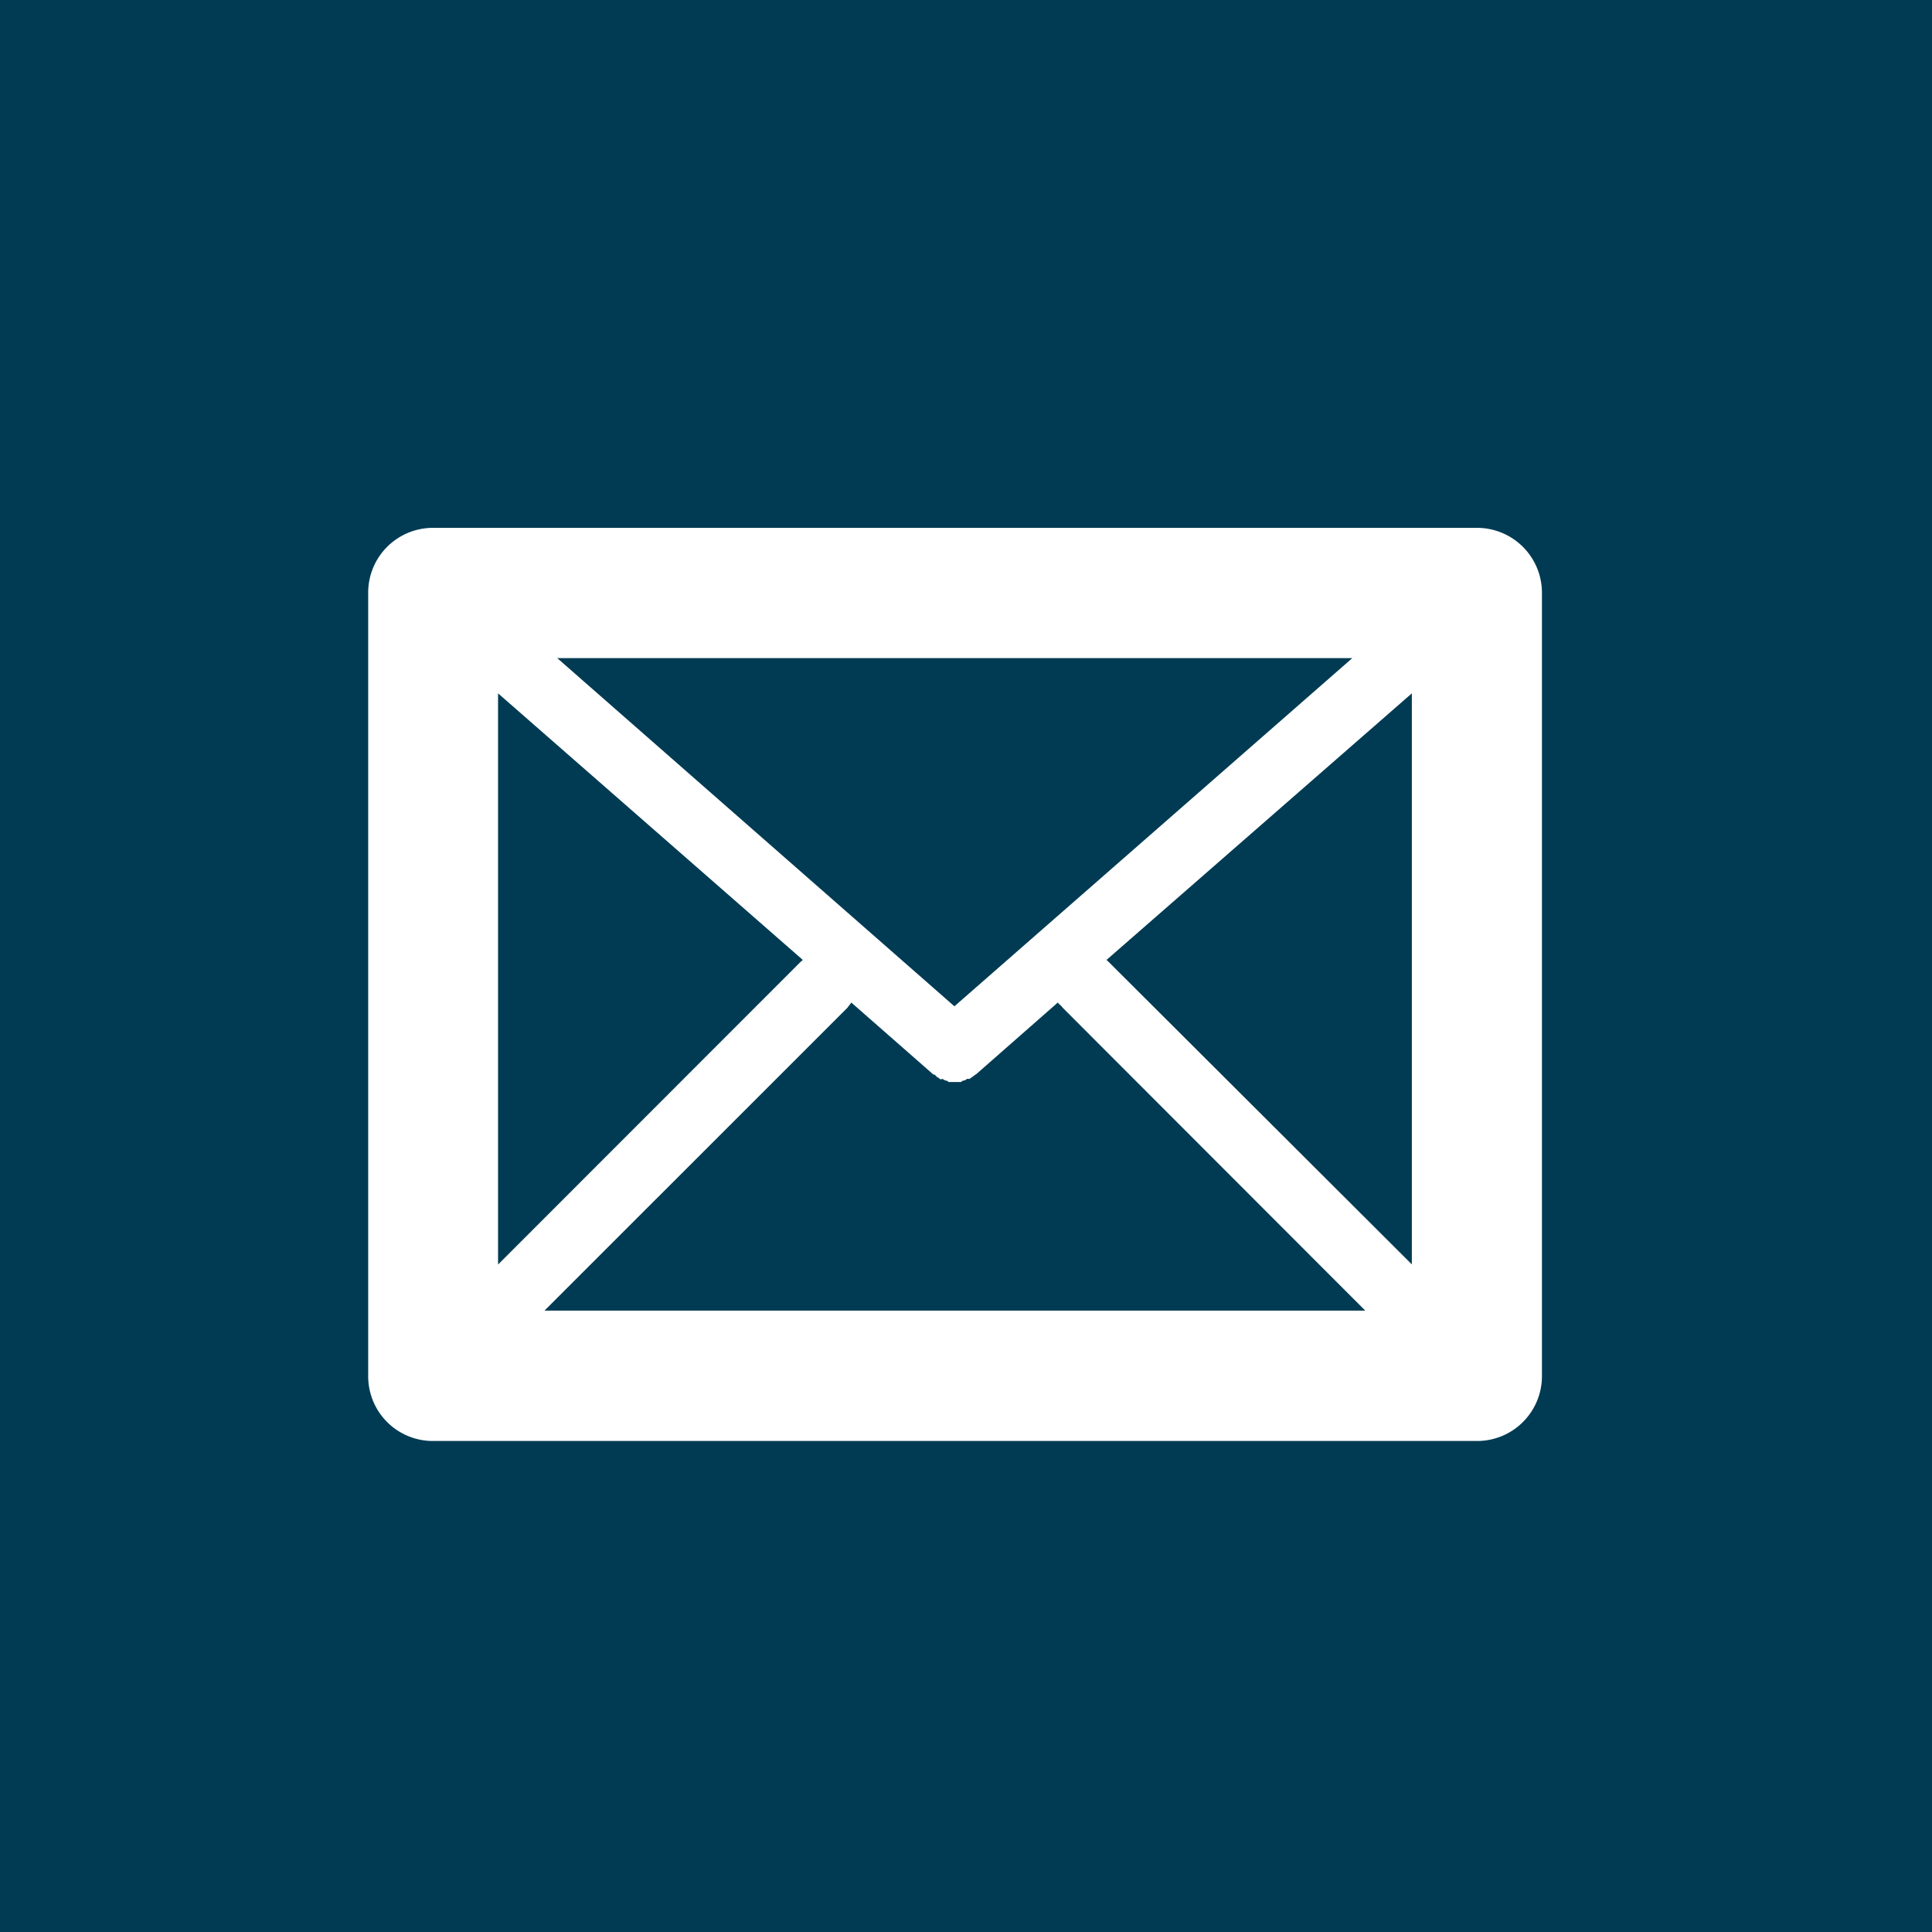 <?xml version="1.0" encoding="UTF-8" standalone="no"?><svg xmlns="http://www.w3.org/2000/svg" fill="#000000" height="26.583" viewBox="0 0 26.583 26.583" width="26.583"><path d="M0 0H26.583V26.583H0z" fill="#003b53"/><path d="M154.309,79.066H139.95a.891.891,0,0,0-.891.9v10.77a.89.89,0,0,0,.891.894h14.359a.892.892,0,0,0,.9-.894V79.964A.893.893,0,0,0,154.309,79.066Zm-13.463,2.277,4.192,3.667c-.009.006-.009.018-.024.022l-4.168,4.17Zm6.279,4.306-5.465-4.791H152.6Zm-1.47.018c.018-.029.038-.045.051-.07l1.124.986a.037.037,0,0,0,.025.007.4.4,0,0,0,.029.029c0,.006.033.017.04.029s.031,0,.04,0a.1.1,0,0,0,.054.025c.009,0,.016.011.029.018h.17a.092.092,0,0,1,.022-.018.086.086,0,0,0,.058-.025c.018,0,.025,0,.036,0l.04-.029a.339.339,0,0,0,.038-.029s.007,0,.014-.007l1.123-.986c.016.025.047.041.065.07l4.165,4.169H141.485Zm3.586-.635a.092.092,0,0,1-.022-.022l4.2-3.667V89.2Z" fill="#ffffff" transform="translate(-133.993 -71.803)"/></svg>
